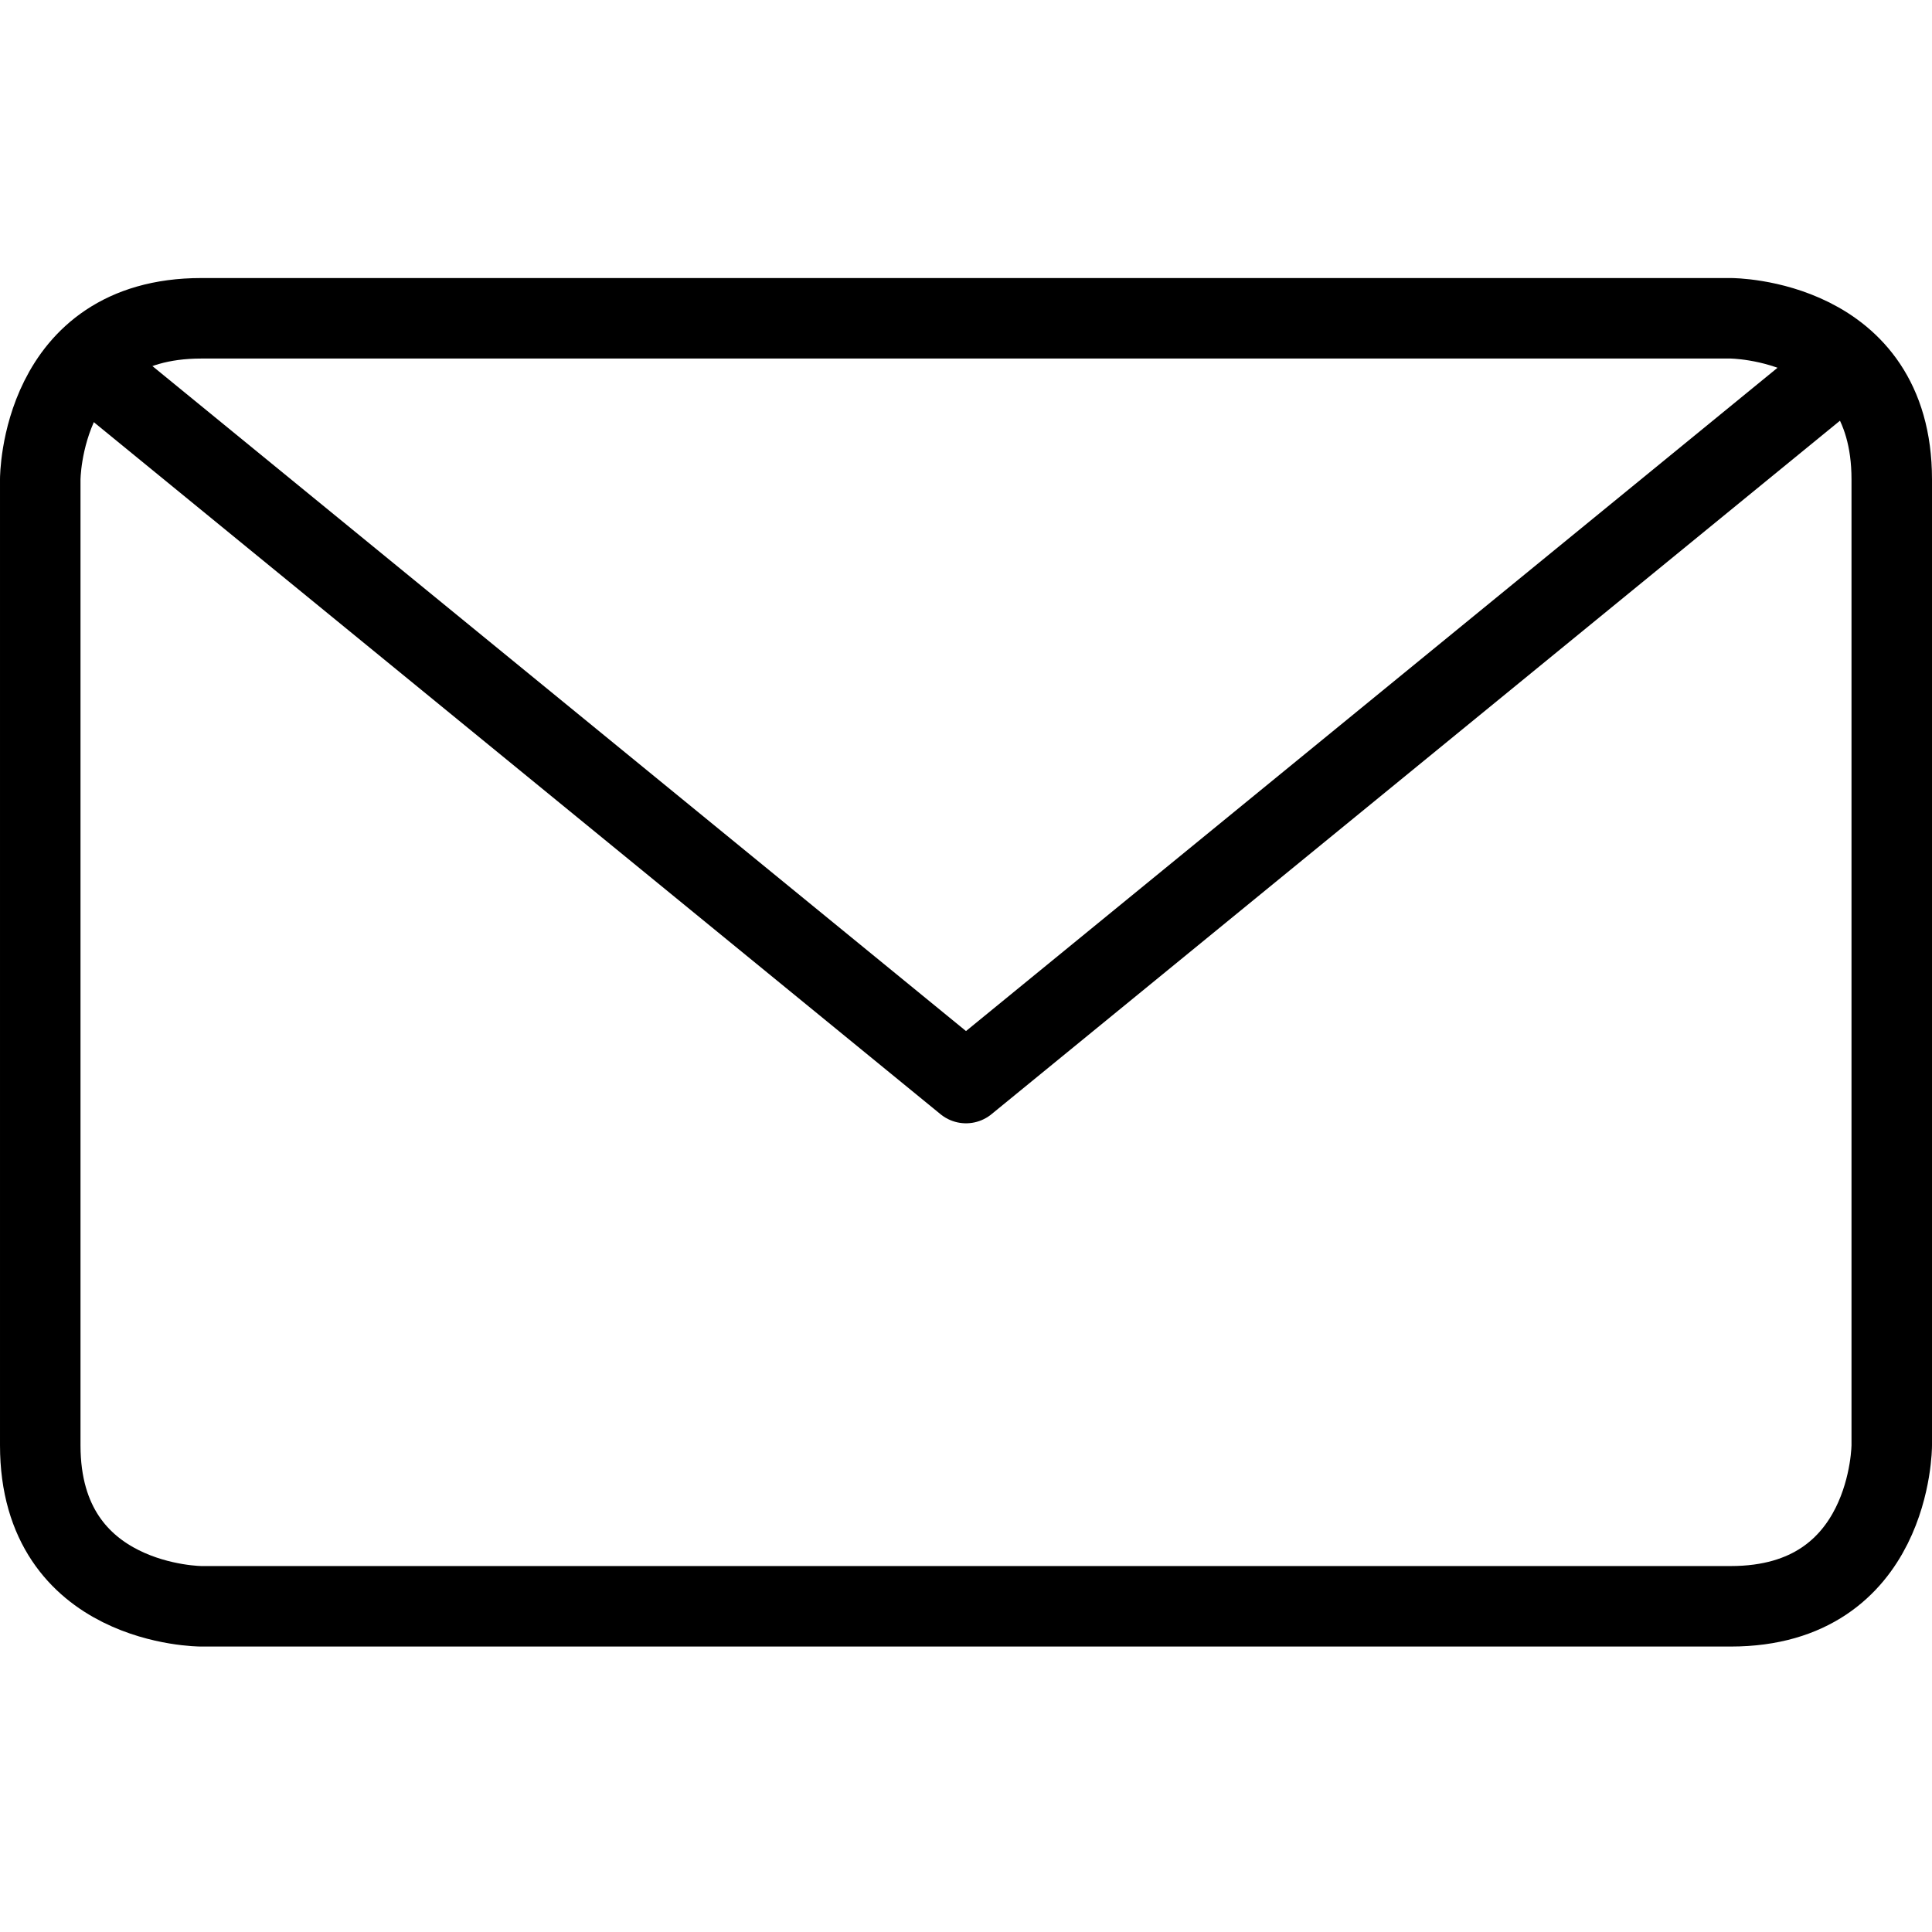 <?xml version="1.0" encoding="UTF-8"?>
<svg xmlns="http://www.w3.org/2000/svg" viewBox="0 0 24 24" height="24" width="24">
  <defs></defs>
  <title>email-action-unread</title>
  <path d="M2.5 3.954h19s2 0 2 2v12s0 2 -2 2h-19s-2 0 -2 -2v-12s0 -2 2 -2" fill="none" stroke="#000000" stroke-linecap="round" stroke-linejoin="round" stroke-width="1"></path>
  <path d="M22.911 4.536 12 13.454 1.089 4.536" fill="none" stroke="#000000" stroke-linecap="round" stroke-linejoin="round" stroke-width="1"></path>
</svg>
